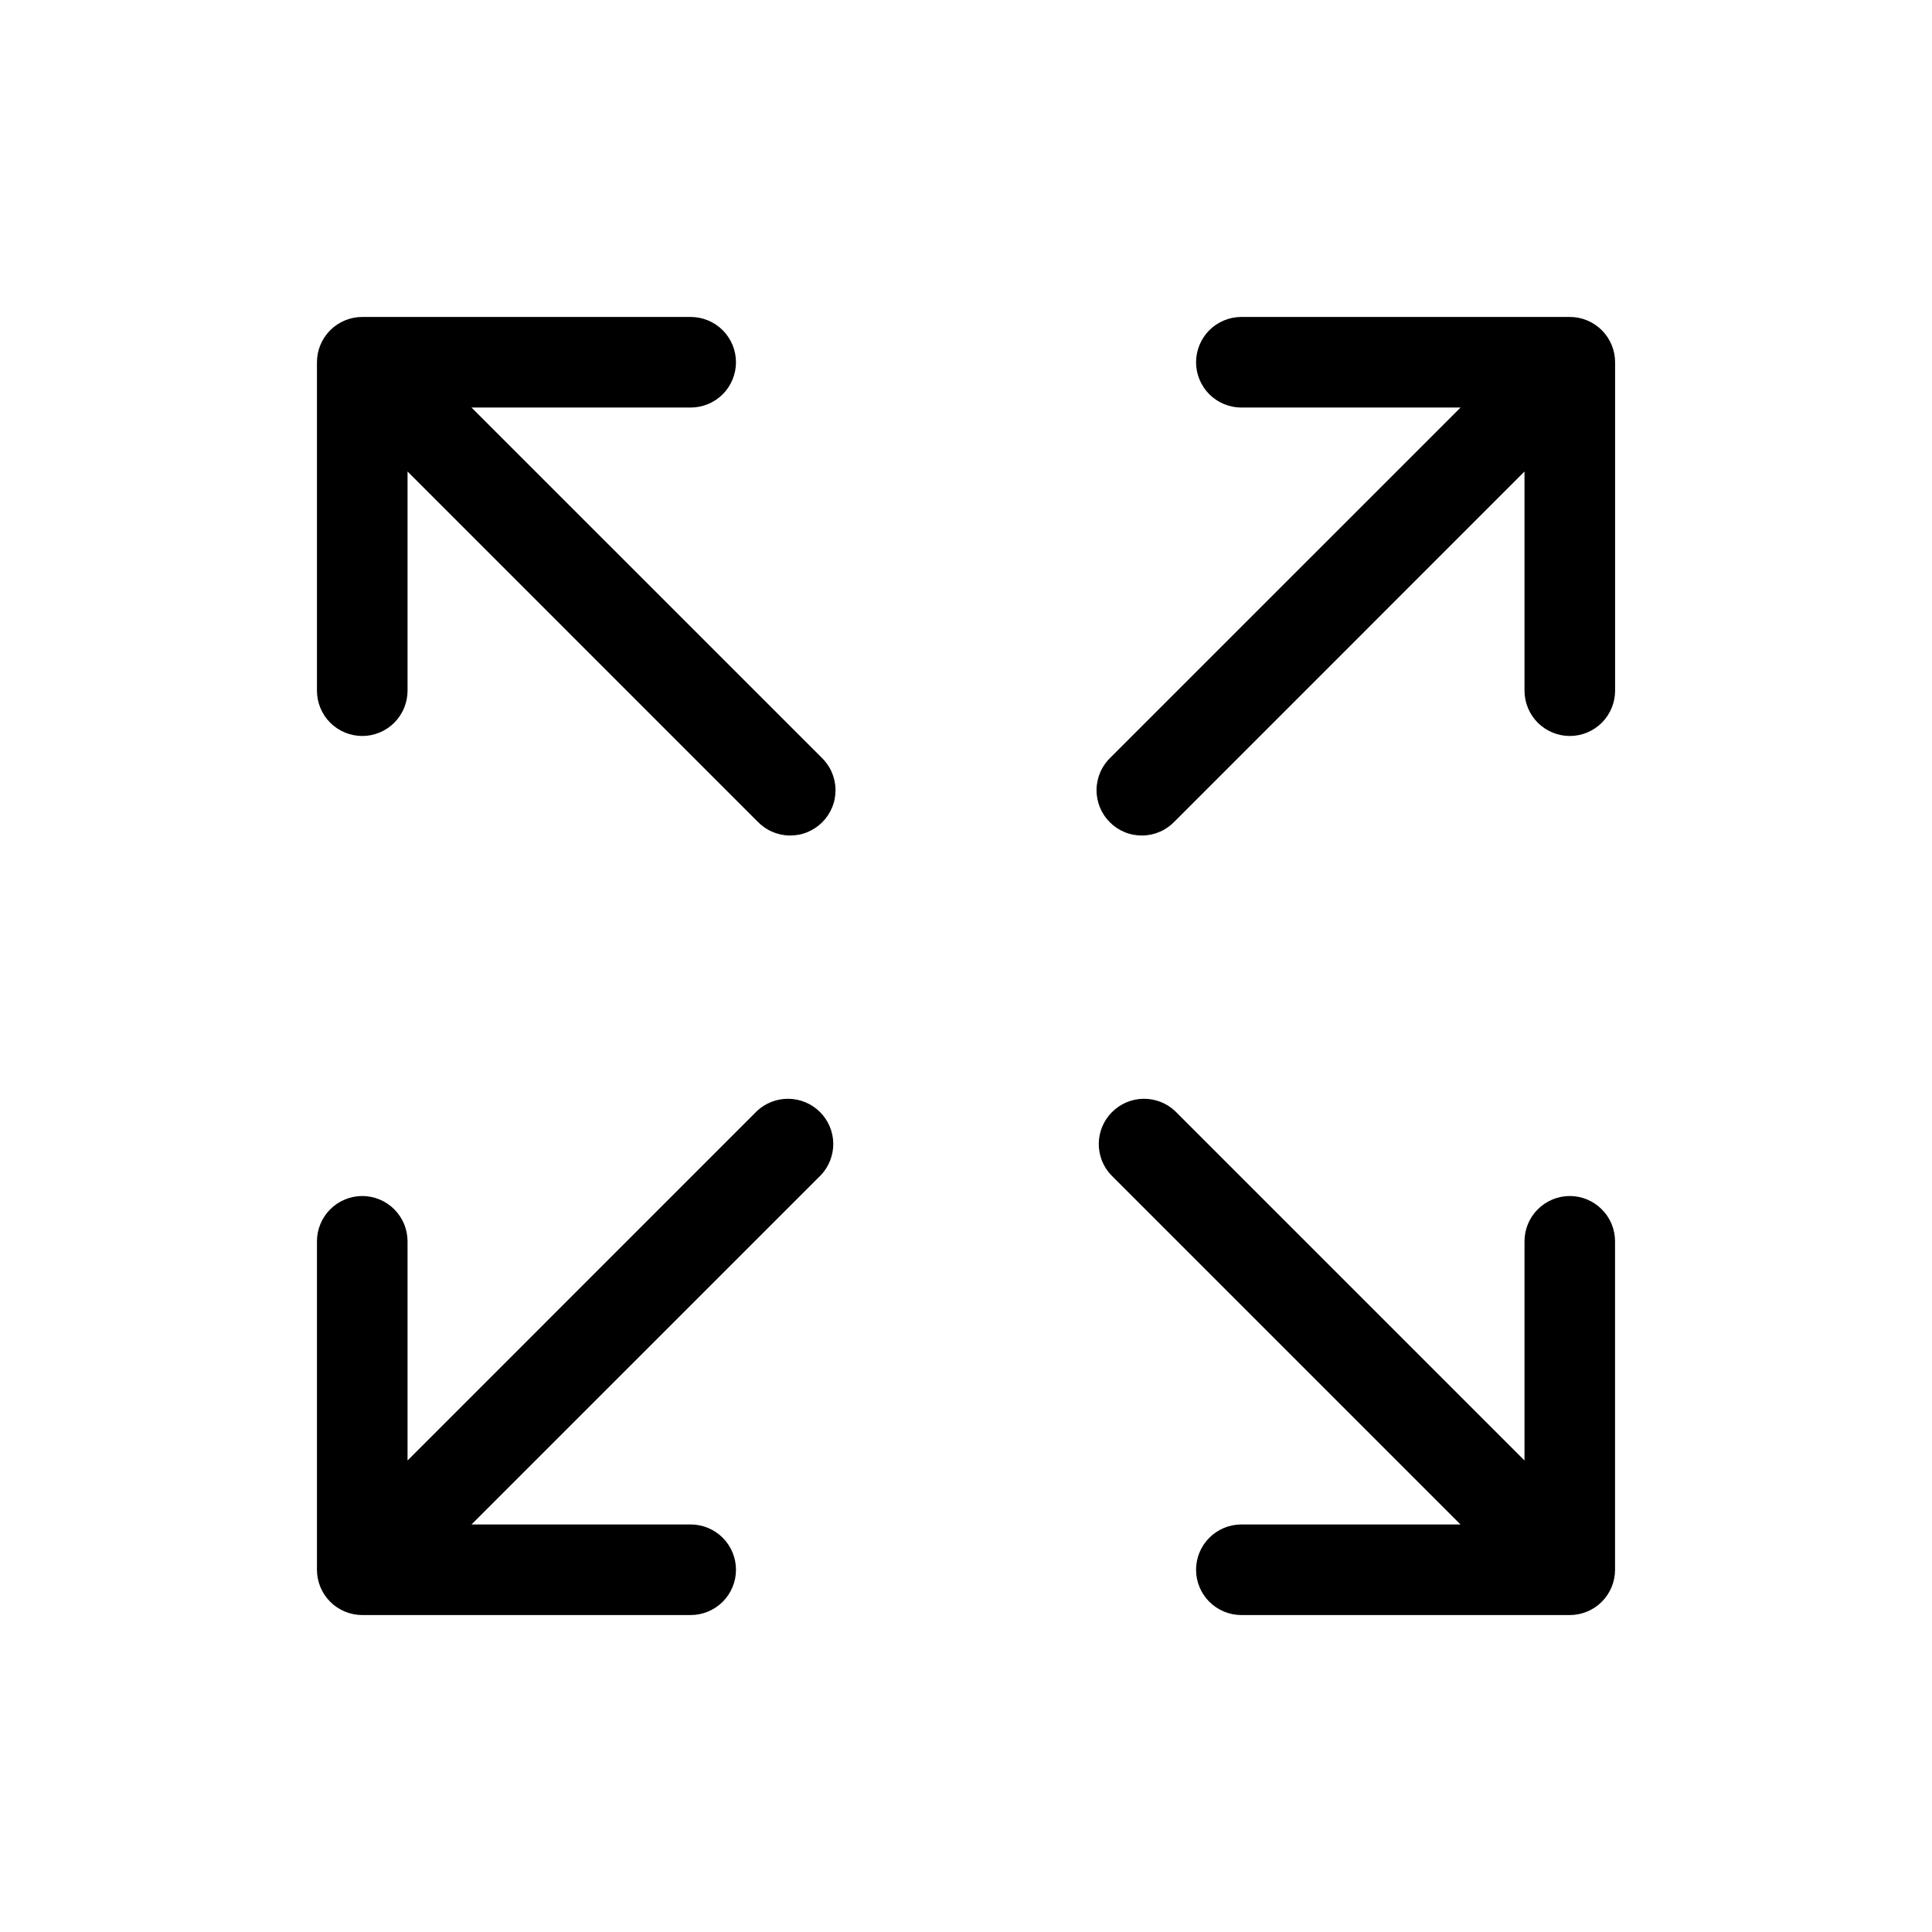 <svg width="37" height="37" viewBox="0 0 37 37" fill="none" xmlns="http://www.w3.org/2000/svg">
<path d="M30.064 6.07H23.773C23.544 6.07 23.323 6.162 23.16 6.324C22.998 6.487 22.906 6.708 22.906 6.938C22.906 7.167 22.998 7.388 23.16 7.551C23.323 7.713 23.544 7.805 23.773 7.805H27.971L21.276 14.499C21.191 14.579 21.122 14.675 21.075 14.781C21.028 14.887 21.002 15.002 21 15.118C20.998 15.235 21.02 15.351 21.063 15.459C21.107 15.567 21.172 15.665 21.254 15.747C21.336 15.829 21.434 15.894 21.542 15.938C21.65 15.982 21.766 16.003 21.883 16.001C21.999 15.999 22.114 15.973 22.22 15.926C22.326 15.879 22.422 15.81 22.502 15.725L29.196 9.03V13.227C29.196 13.457 29.288 13.678 29.45 13.841C29.613 14.003 29.834 14.095 30.064 14.095C30.294 14.095 30.514 14.003 30.677 13.841C30.839 13.678 30.931 13.457 30.931 13.227V6.938C30.931 6.708 30.839 6.487 30.677 6.324C30.514 6.162 30.294 6.07 30.064 6.07Z" fill="black"/>
<path d="M9.03 7.805H13.227C13.457 7.805 13.678 7.713 13.841 7.551C14.003 7.388 14.095 7.167 14.095 6.938C14.095 6.708 14.003 6.487 13.841 6.324C13.678 6.162 13.457 6.07 13.227 6.07H6.938C6.708 6.07 6.487 6.162 6.324 6.324C6.162 6.487 6.07 6.708 6.07 6.938V13.227C6.07 13.457 6.162 13.678 6.324 13.841C6.487 14.003 6.708 14.095 6.938 14.095C7.167 14.095 7.388 14.003 7.551 13.841C7.713 13.678 7.805 13.457 7.805 13.227V9.03L14.499 15.725C14.579 15.81 14.675 15.879 14.781 15.926C14.887 15.973 15.002 15.999 15.118 16.001C15.235 16.003 15.351 15.982 15.459 15.938C15.567 15.894 15.665 15.829 15.747 15.747C15.829 15.665 15.894 15.567 15.938 15.459C15.982 15.351 16.003 15.235 16.001 15.118C15.999 15.002 15.973 14.887 15.926 14.781C15.879 14.675 15.81 14.579 15.725 14.499L9.03 7.805Z" fill="black"/>
<path d="M14.499 21.275L7.805 27.97V23.773C7.805 23.543 7.713 23.322 7.551 23.16C7.388 22.997 7.167 22.905 6.938 22.905C6.708 22.905 6.487 22.997 6.324 23.16C6.162 23.322 6.07 23.543 6.07 23.773V30.063C6.07 30.293 6.162 30.513 6.324 30.676C6.487 30.838 6.708 30.93 6.938 30.93H13.227C13.457 30.93 13.678 30.838 13.841 30.676C14.003 30.513 14.095 30.293 14.095 30.063C14.095 29.833 14.003 29.612 13.841 29.45C13.678 29.287 13.457 29.195 13.227 29.195H9.03L15.725 22.501C15.878 22.337 15.962 22.119 15.958 21.894C15.954 21.67 15.863 21.455 15.704 21.297C15.545 21.138 15.331 21.047 15.106 21.043C14.881 21.039 14.664 21.122 14.499 21.275Z" fill="black"/>
<path d="M30.063 22.905C29.833 22.905 29.613 22.997 29.45 23.16C29.287 23.322 29.196 23.543 29.196 23.773V27.97L22.501 21.275C22.337 21.122 22.119 21.039 21.895 21.043C21.67 21.047 21.456 21.138 21.297 21.297C21.138 21.455 21.047 21.67 21.043 21.894C21.039 22.119 21.122 22.337 21.276 22.501L27.97 29.195H23.773C23.543 29.195 23.323 29.287 23.16 29.45C22.997 29.612 22.906 29.833 22.906 30.063C22.906 30.293 22.997 30.513 23.16 30.676C23.323 30.838 23.543 30.93 23.773 30.93H30.063C30.293 30.93 30.514 30.838 30.676 30.676C30.839 30.513 30.93 30.293 30.93 30.063V23.773C30.93 23.543 30.839 23.322 30.676 23.16C30.514 22.997 30.293 22.905 30.063 22.905Z" fill="black"/>
</svg>
